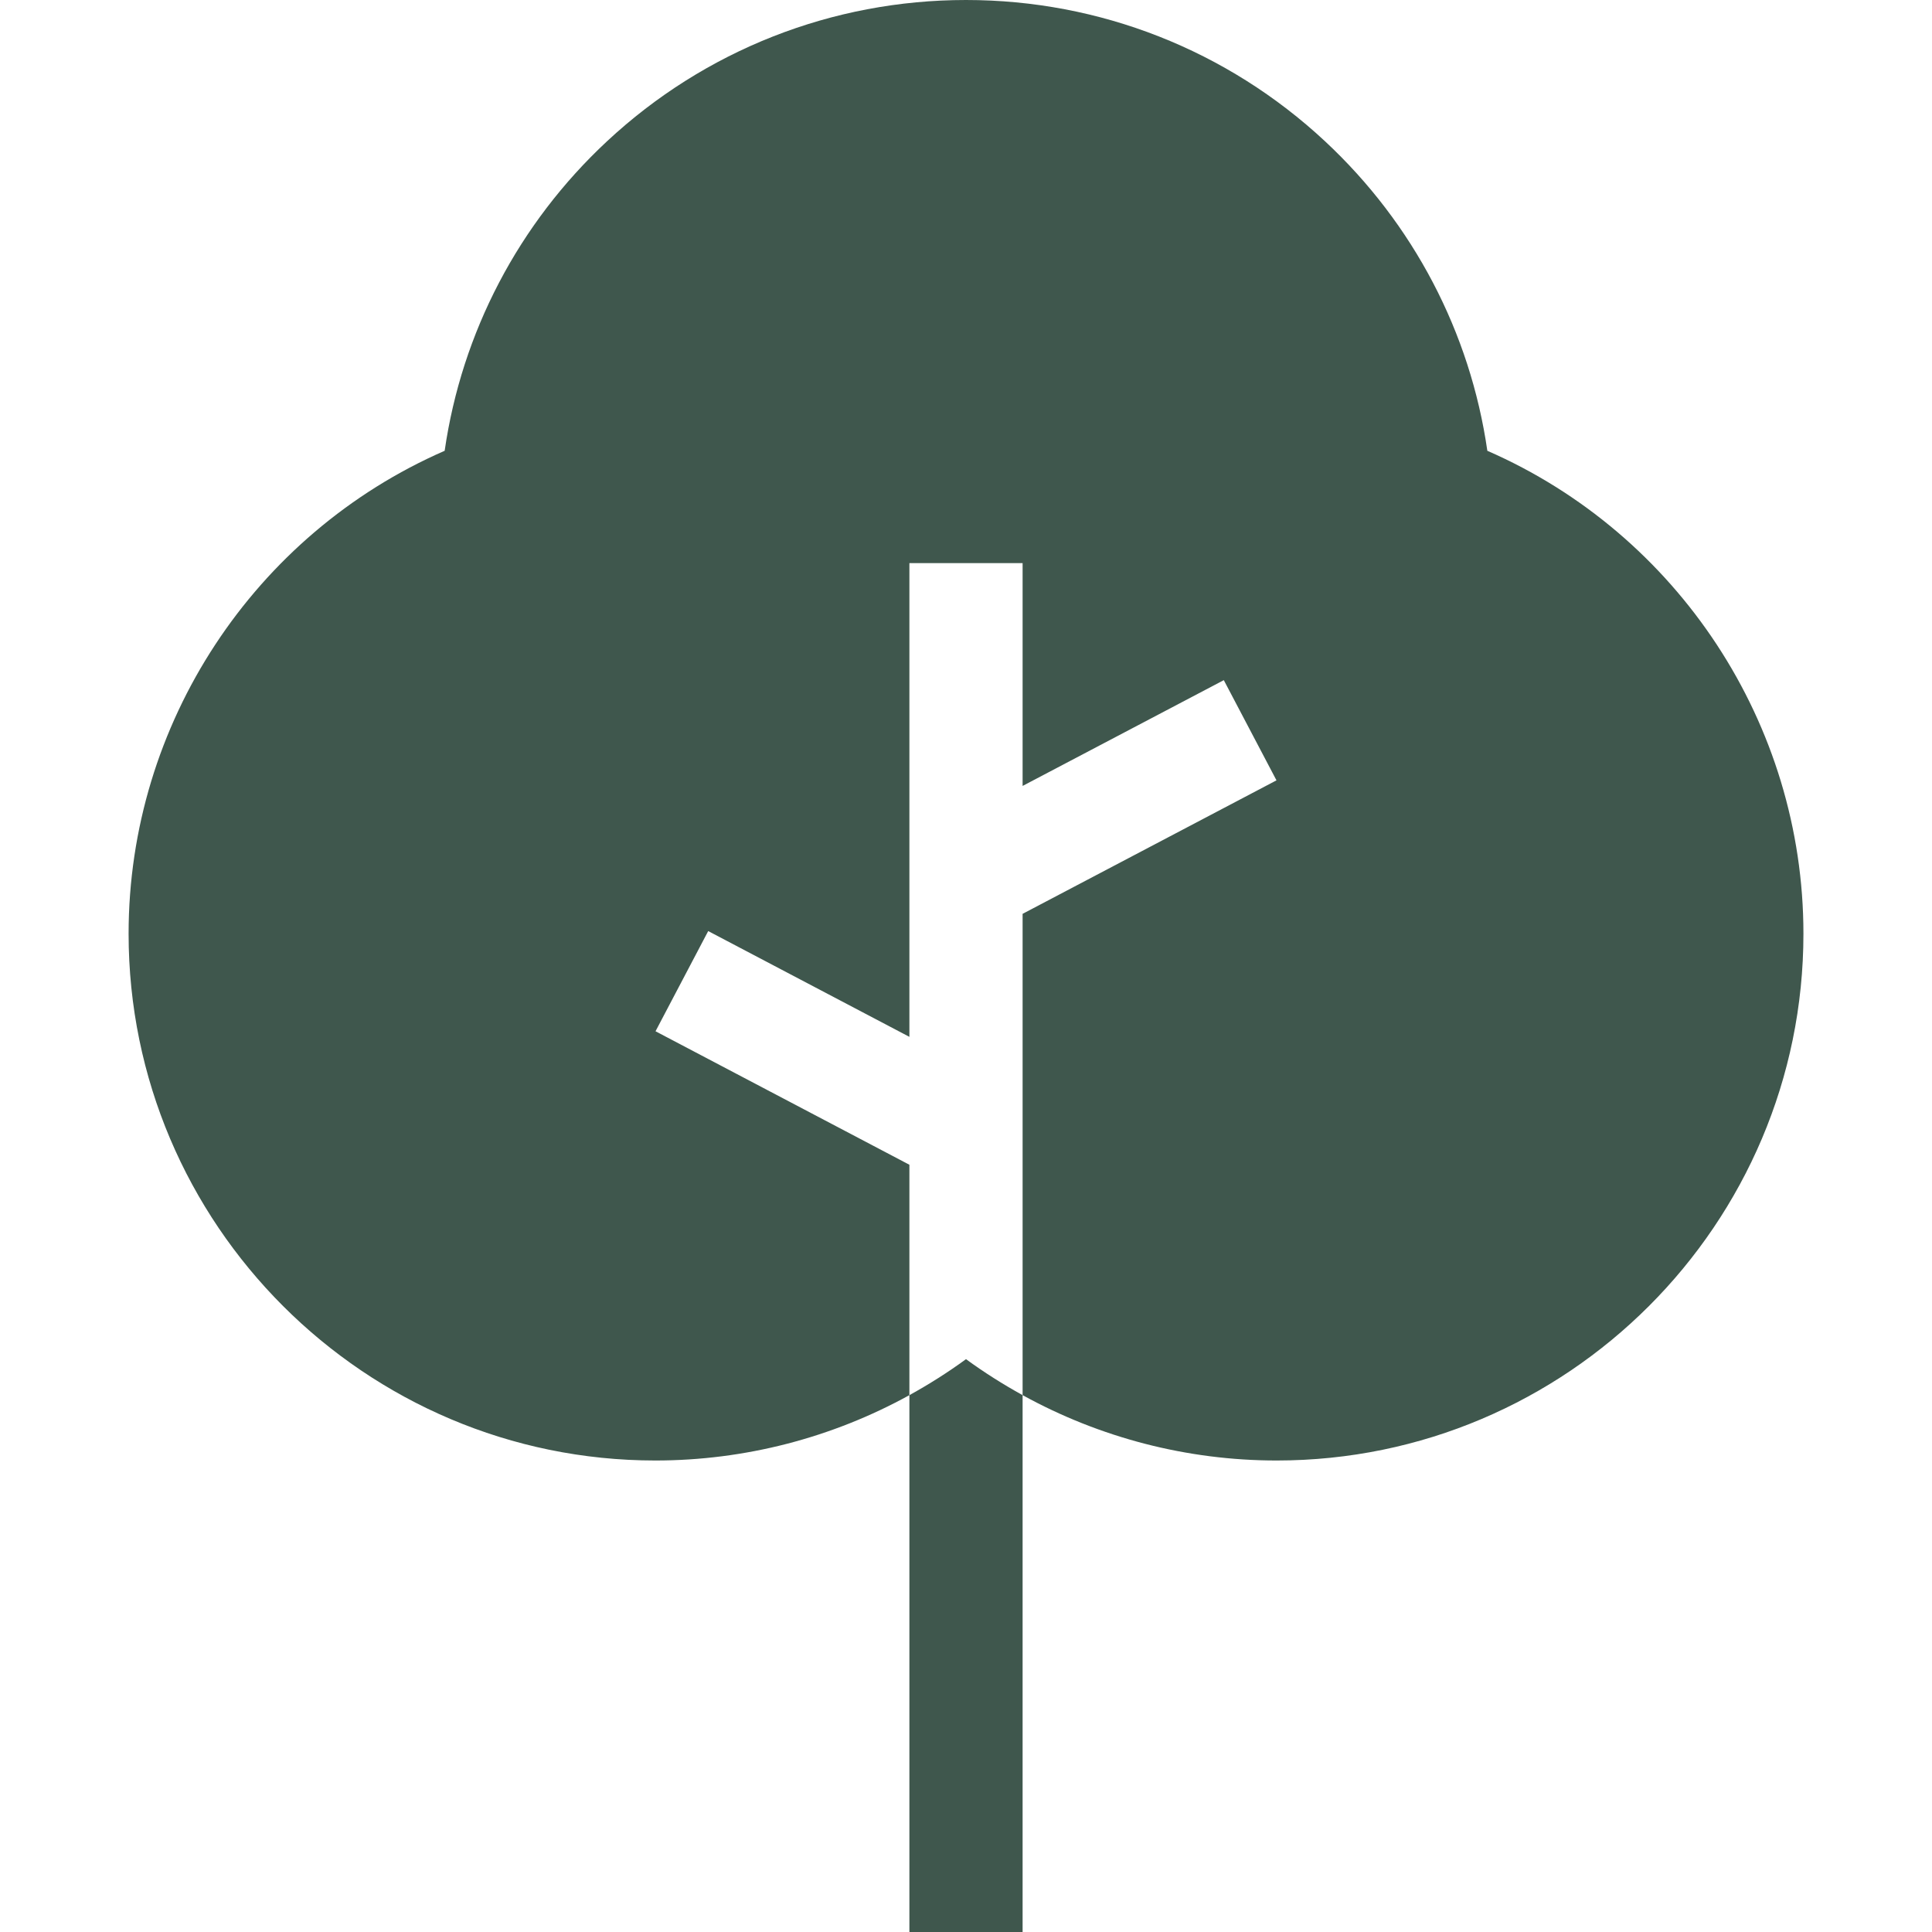 <svg width="64" height="64" viewBox="0 0 64 64" fill="none" xmlns="http://www.w3.org/2000/svg">
<g id="tree (1) 1" clip-path="url(#clip0_891_2666)">
<g id="Group">
<g id="Group_2">
<path id="Vector" d="M32 45.024C31.399 45.463 30.772 45.859 30.125 46.216V64H33.875V46.216C33.228 45.859 32.601 45.463 32 45.024Z" fill="#3F574D"/>
</g>
</g>
<g id="Group_3">
<g id="Group_4">
<path id="Vector_2" d="M49.27 14.933C48.704 11.012 46.82 7.406 43.891 4.678C40.652 1.661 36.429 0 32 0C27.572 0 23.349 1.661 20.11 4.678C17.18 7.406 15.297 11.012 14.73 14.933C8.421 17.688 4.26 23.973 4.26 30.93C4.26 40.553 12.088 48.381 21.71 48.381C24.676 48.381 27.566 47.626 30.125 46.216V38.584L21.715 34.162L23.46 30.843L30.125 34.347V18.654H33.875V26.035L40.54 22.531L42.285 25.85L33.875 30.272V46.216C36.434 47.626 39.324 48.381 42.29 48.381C51.913 48.381 59.741 40.553 59.741 30.93C59.741 23.973 55.58 17.688 49.27 14.933Z" fill="#3F574D"/>
</g>
</g>
</g>
<defs>
<clipPath id="clip0_891_2666">
<rect width="64" height="64" fill="white"/>
</clipPath>
</defs>
</svg>
